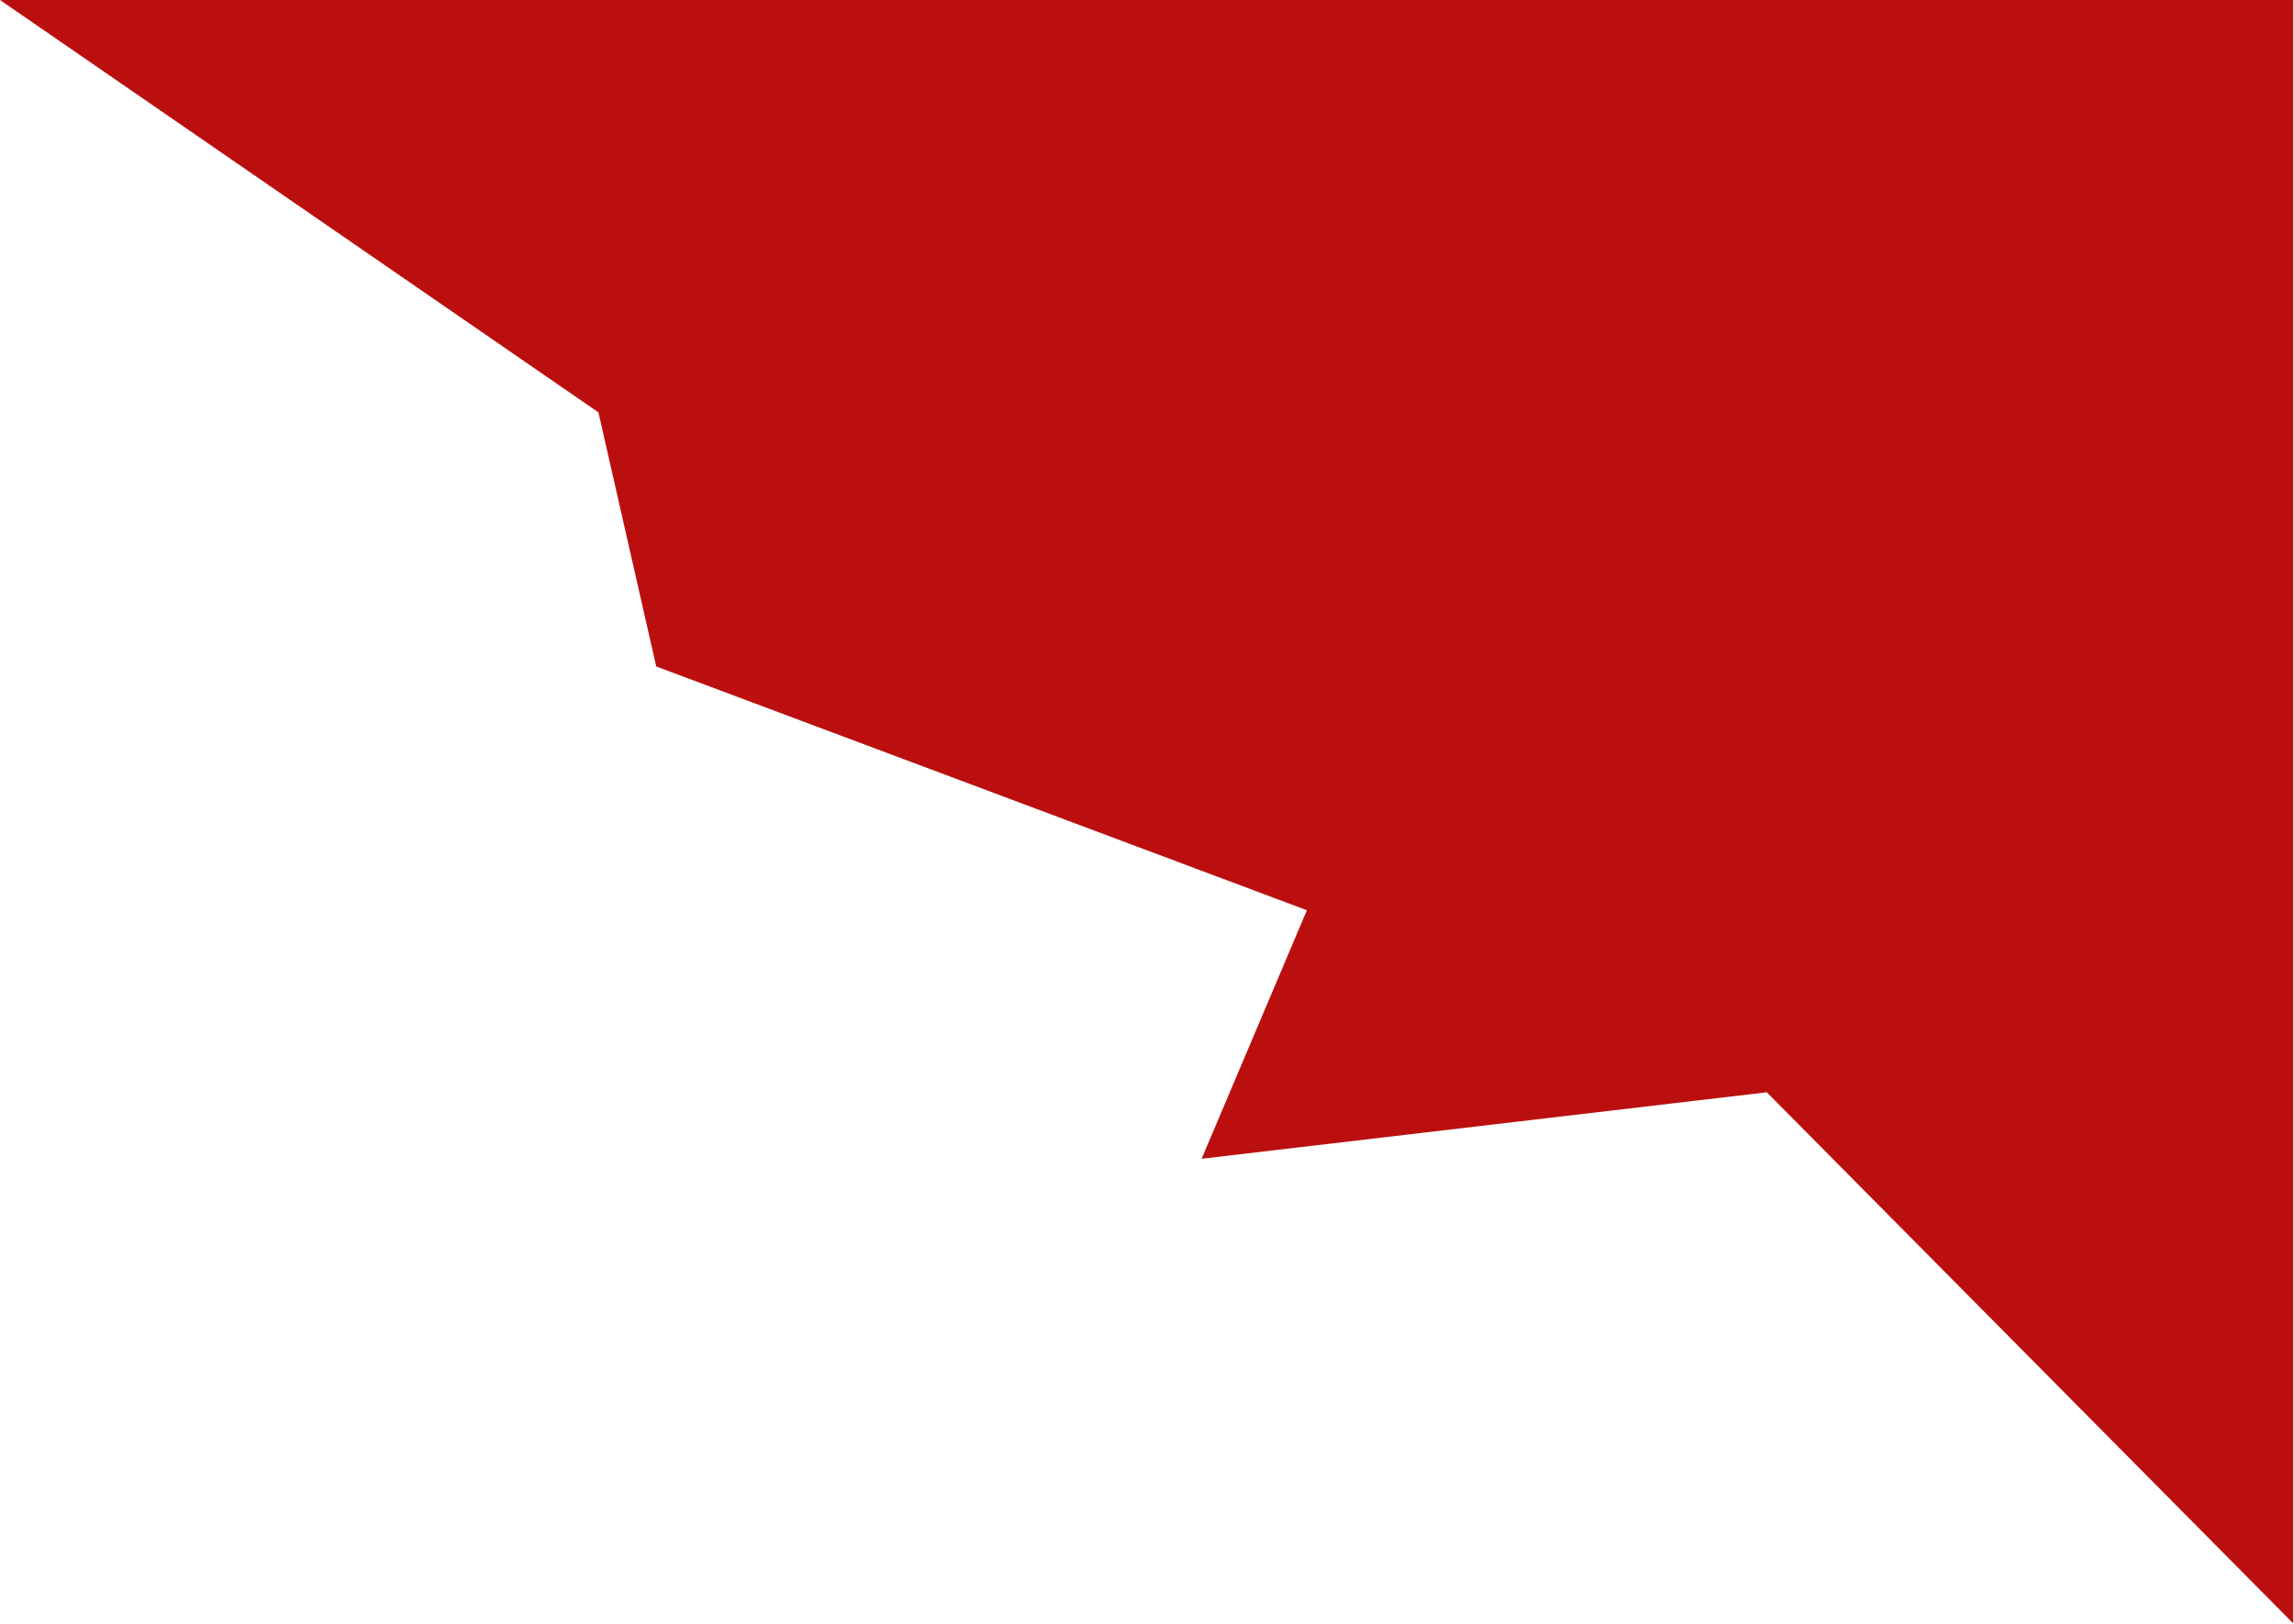<?xml version="1.0" encoding="UTF-8"?> <svg xmlns="http://www.w3.org/2000/svg" width="1449" height="1026" viewBox="0 0 1449 1026" fill="none"> <path d="M378 260.5L0 0H1448.5V1025.5L1116 690L759 732L825.5 575L414.5 421L378 260.5Z" fill="#BB0F0F"></path> </svg> 